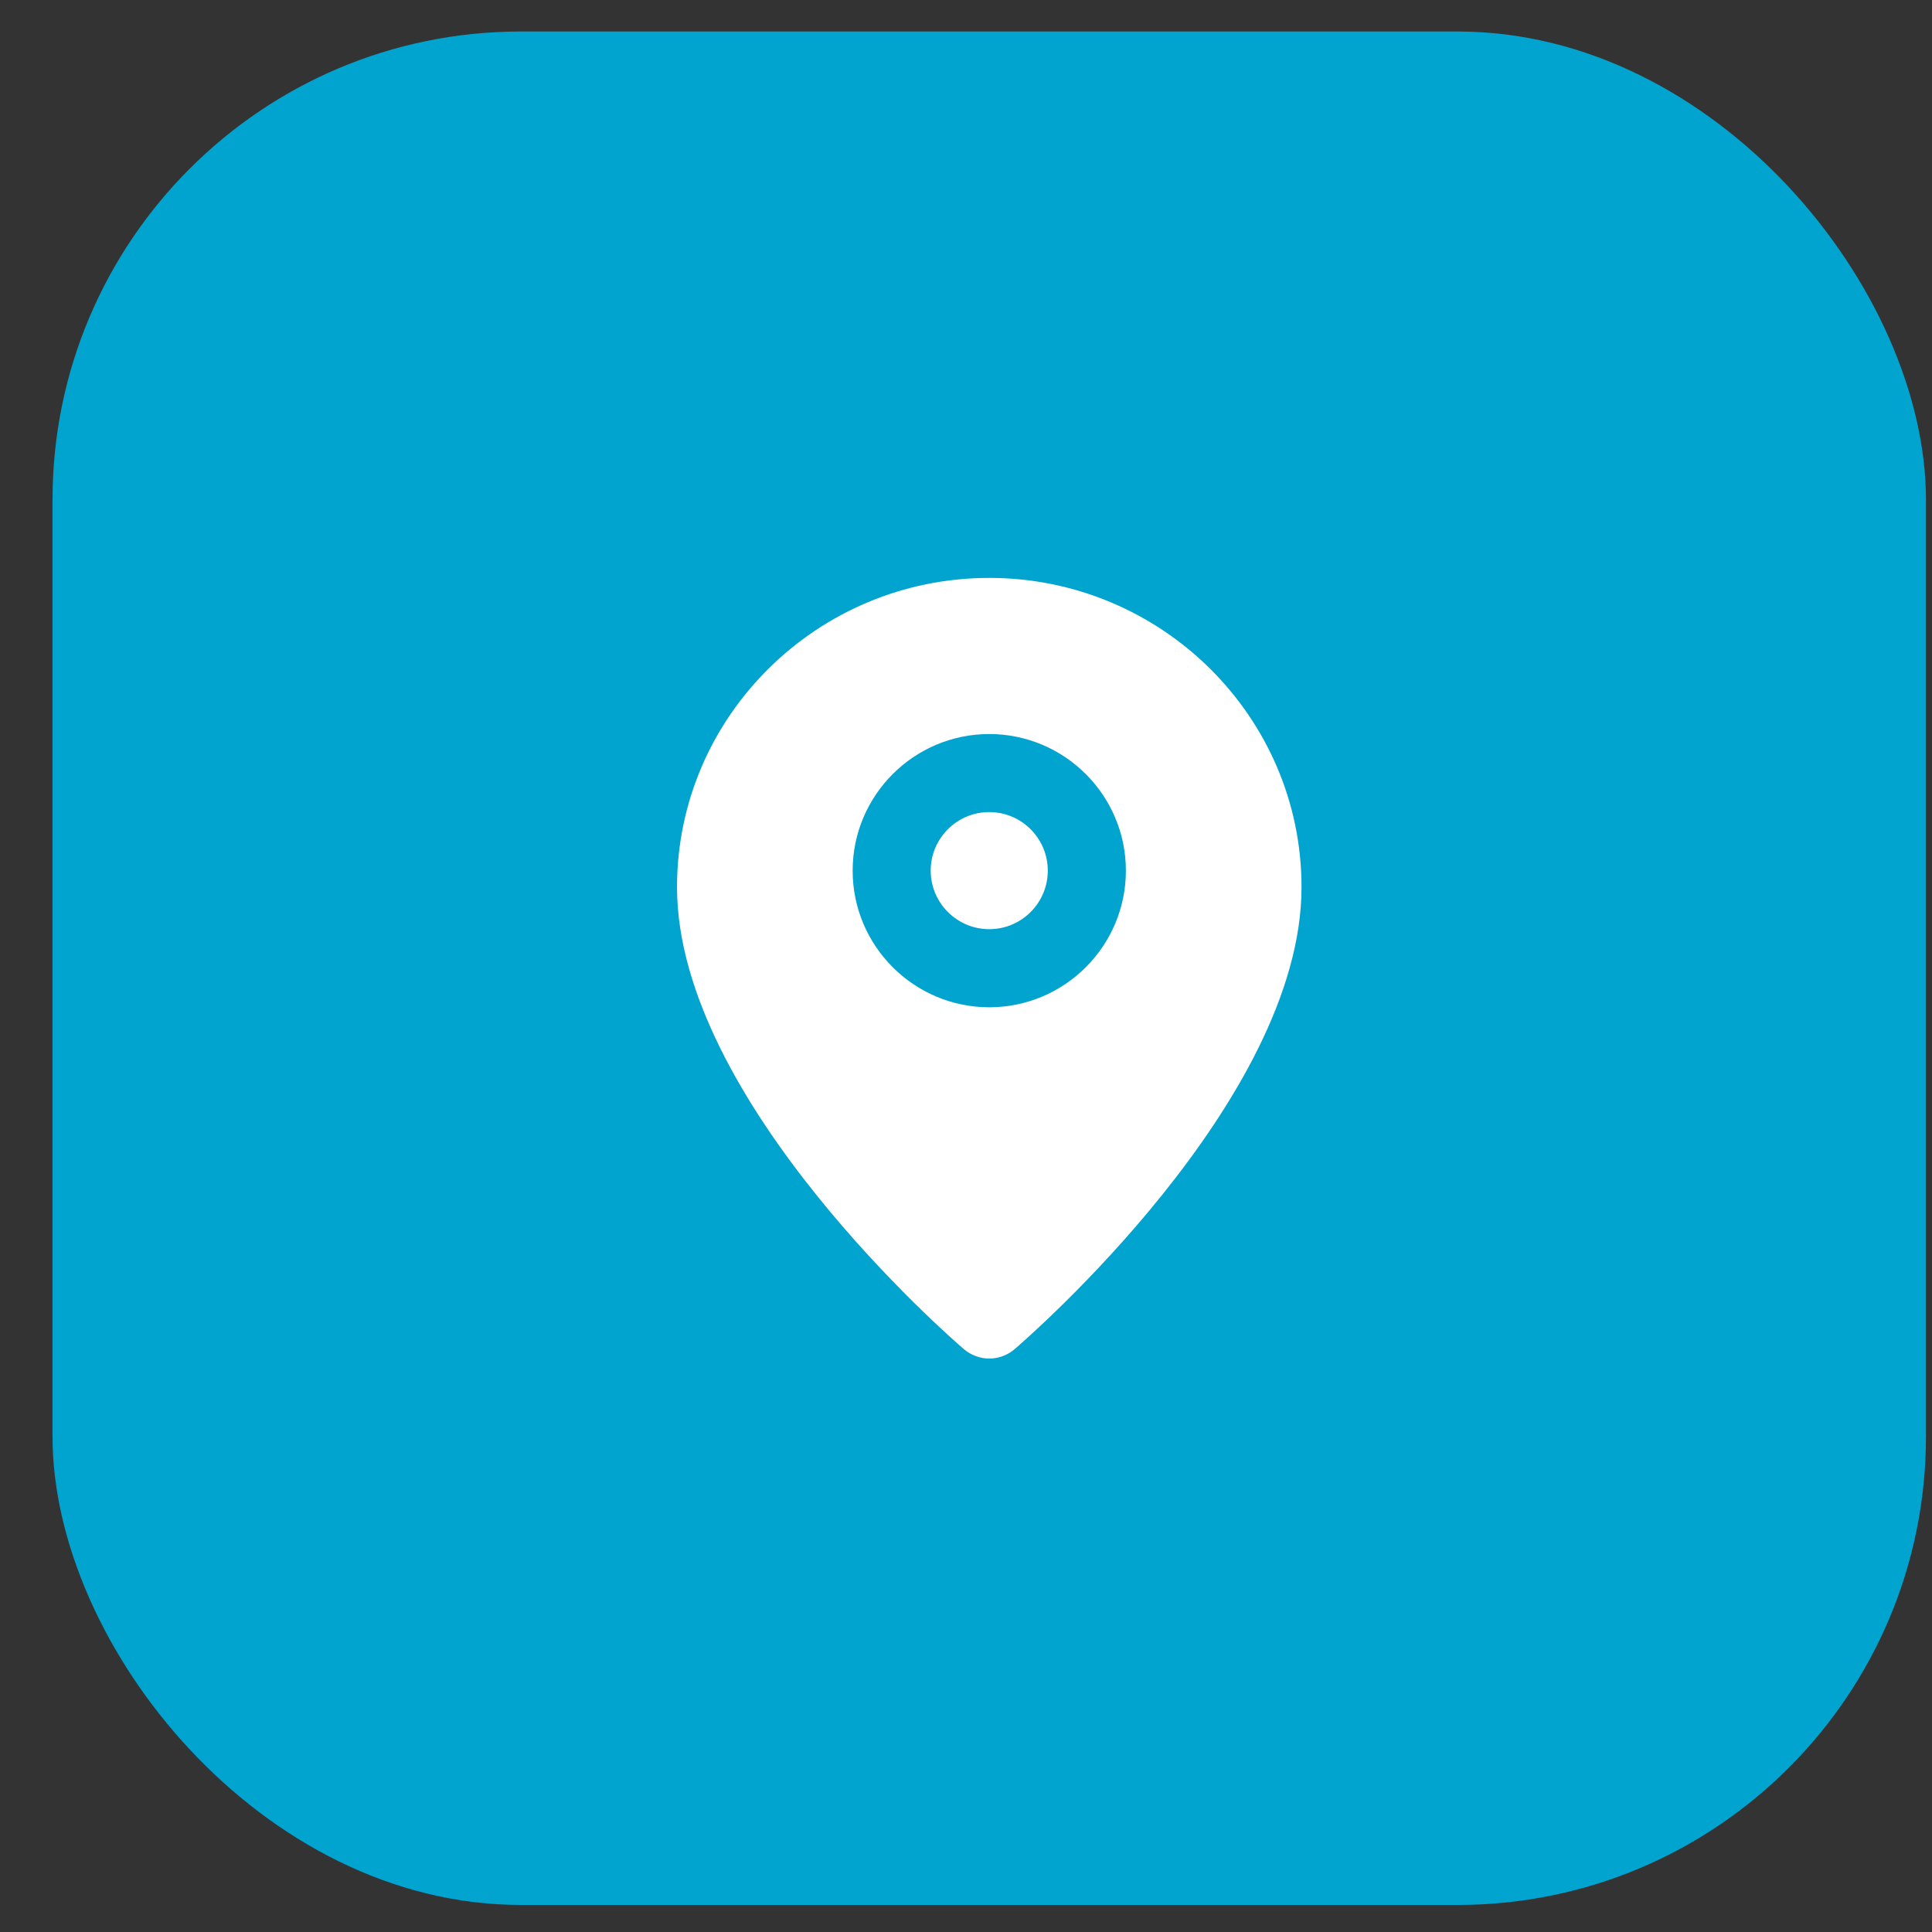 <svg width="33" height="33" viewBox="0 0 33 33" fill="none" xmlns="http://www.w3.org/2000/svg">
<rect x="0" y="0" width="33" height="33" fill="#333333" stroke="none"/>
<rect x="0.897" y="0.538" width="32" height="32" rx="8" fill="#01A3CF"/>
<path fill-rule="evenodd" clip-rule="evenodd" d="M11.564 15.153C11.564 12.241 13.957 9.871 16.897 9.871C19.838 9.871 22.231 12.241 22.231 15.153C22.231 18.803 17.531 22.873 17.331 23.044C17.206 23.151 17.052 23.205 16.897 23.205C16.743 23.205 16.589 23.151 16.463 23.044C16.263 22.873 11.564 18.803 11.564 15.153ZM16.897 17.205C15.611 17.205 14.564 16.158 14.564 14.871C14.564 13.585 15.611 12.538 16.897 12.538C18.184 12.538 19.231 13.585 19.231 14.871C19.231 16.158 18.184 17.205 16.897 17.205ZM16.897 13.871C16.346 13.871 15.897 14.32 15.897 14.871C15.897 15.423 16.346 15.871 16.897 15.871C17.449 15.871 17.897 15.423 17.897 14.871C17.897 14.32 17.449 13.871 16.897 13.871Z" fill="white"/>
<mask id="mask0_13_1971" style="mask-type:alpha" maskUnits="userSpaceOnUse" x="11" y="9" width="12" height="15">
<path fill-rule="evenodd" clip-rule="evenodd" d="M11.564 15.153C11.564 12.241 13.957 9.871 16.897 9.871C19.838 9.871 22.231 12.241 22.231 15.153C22.231 18.803 17.531 22.873 17.331 23.044C17.206 23.151 17.052 23.205 16.897 23.205C16.743 23.205 16.589 23.151 16.463 23.044C16.263 22.873 11.564 18.803 11.564 15.153ZM16.897 17.205C15.611 17.205 14.564 16.158 14.564 14.871C14.564 13.585 15.611 12.538 16.897 12.538C18.184 12.538 19.231 13.585 19.231 14.871C19.231 16.158 18.184 17.205 16.897 17.205ZM16.897 13.871C16.346 13.871 15.897 14.32 15.897 14.871C15.897 15.423 16.346 15.871 16.897 15.871C17.449 15.871 17.897 15.423 17.897 14.871C17.897 14.32 17.449 13.871 16.897 13.871Z" fill="white"/>
</mask>
<g mask="url(#mask0_13_1971)">
</g>
</svg>
